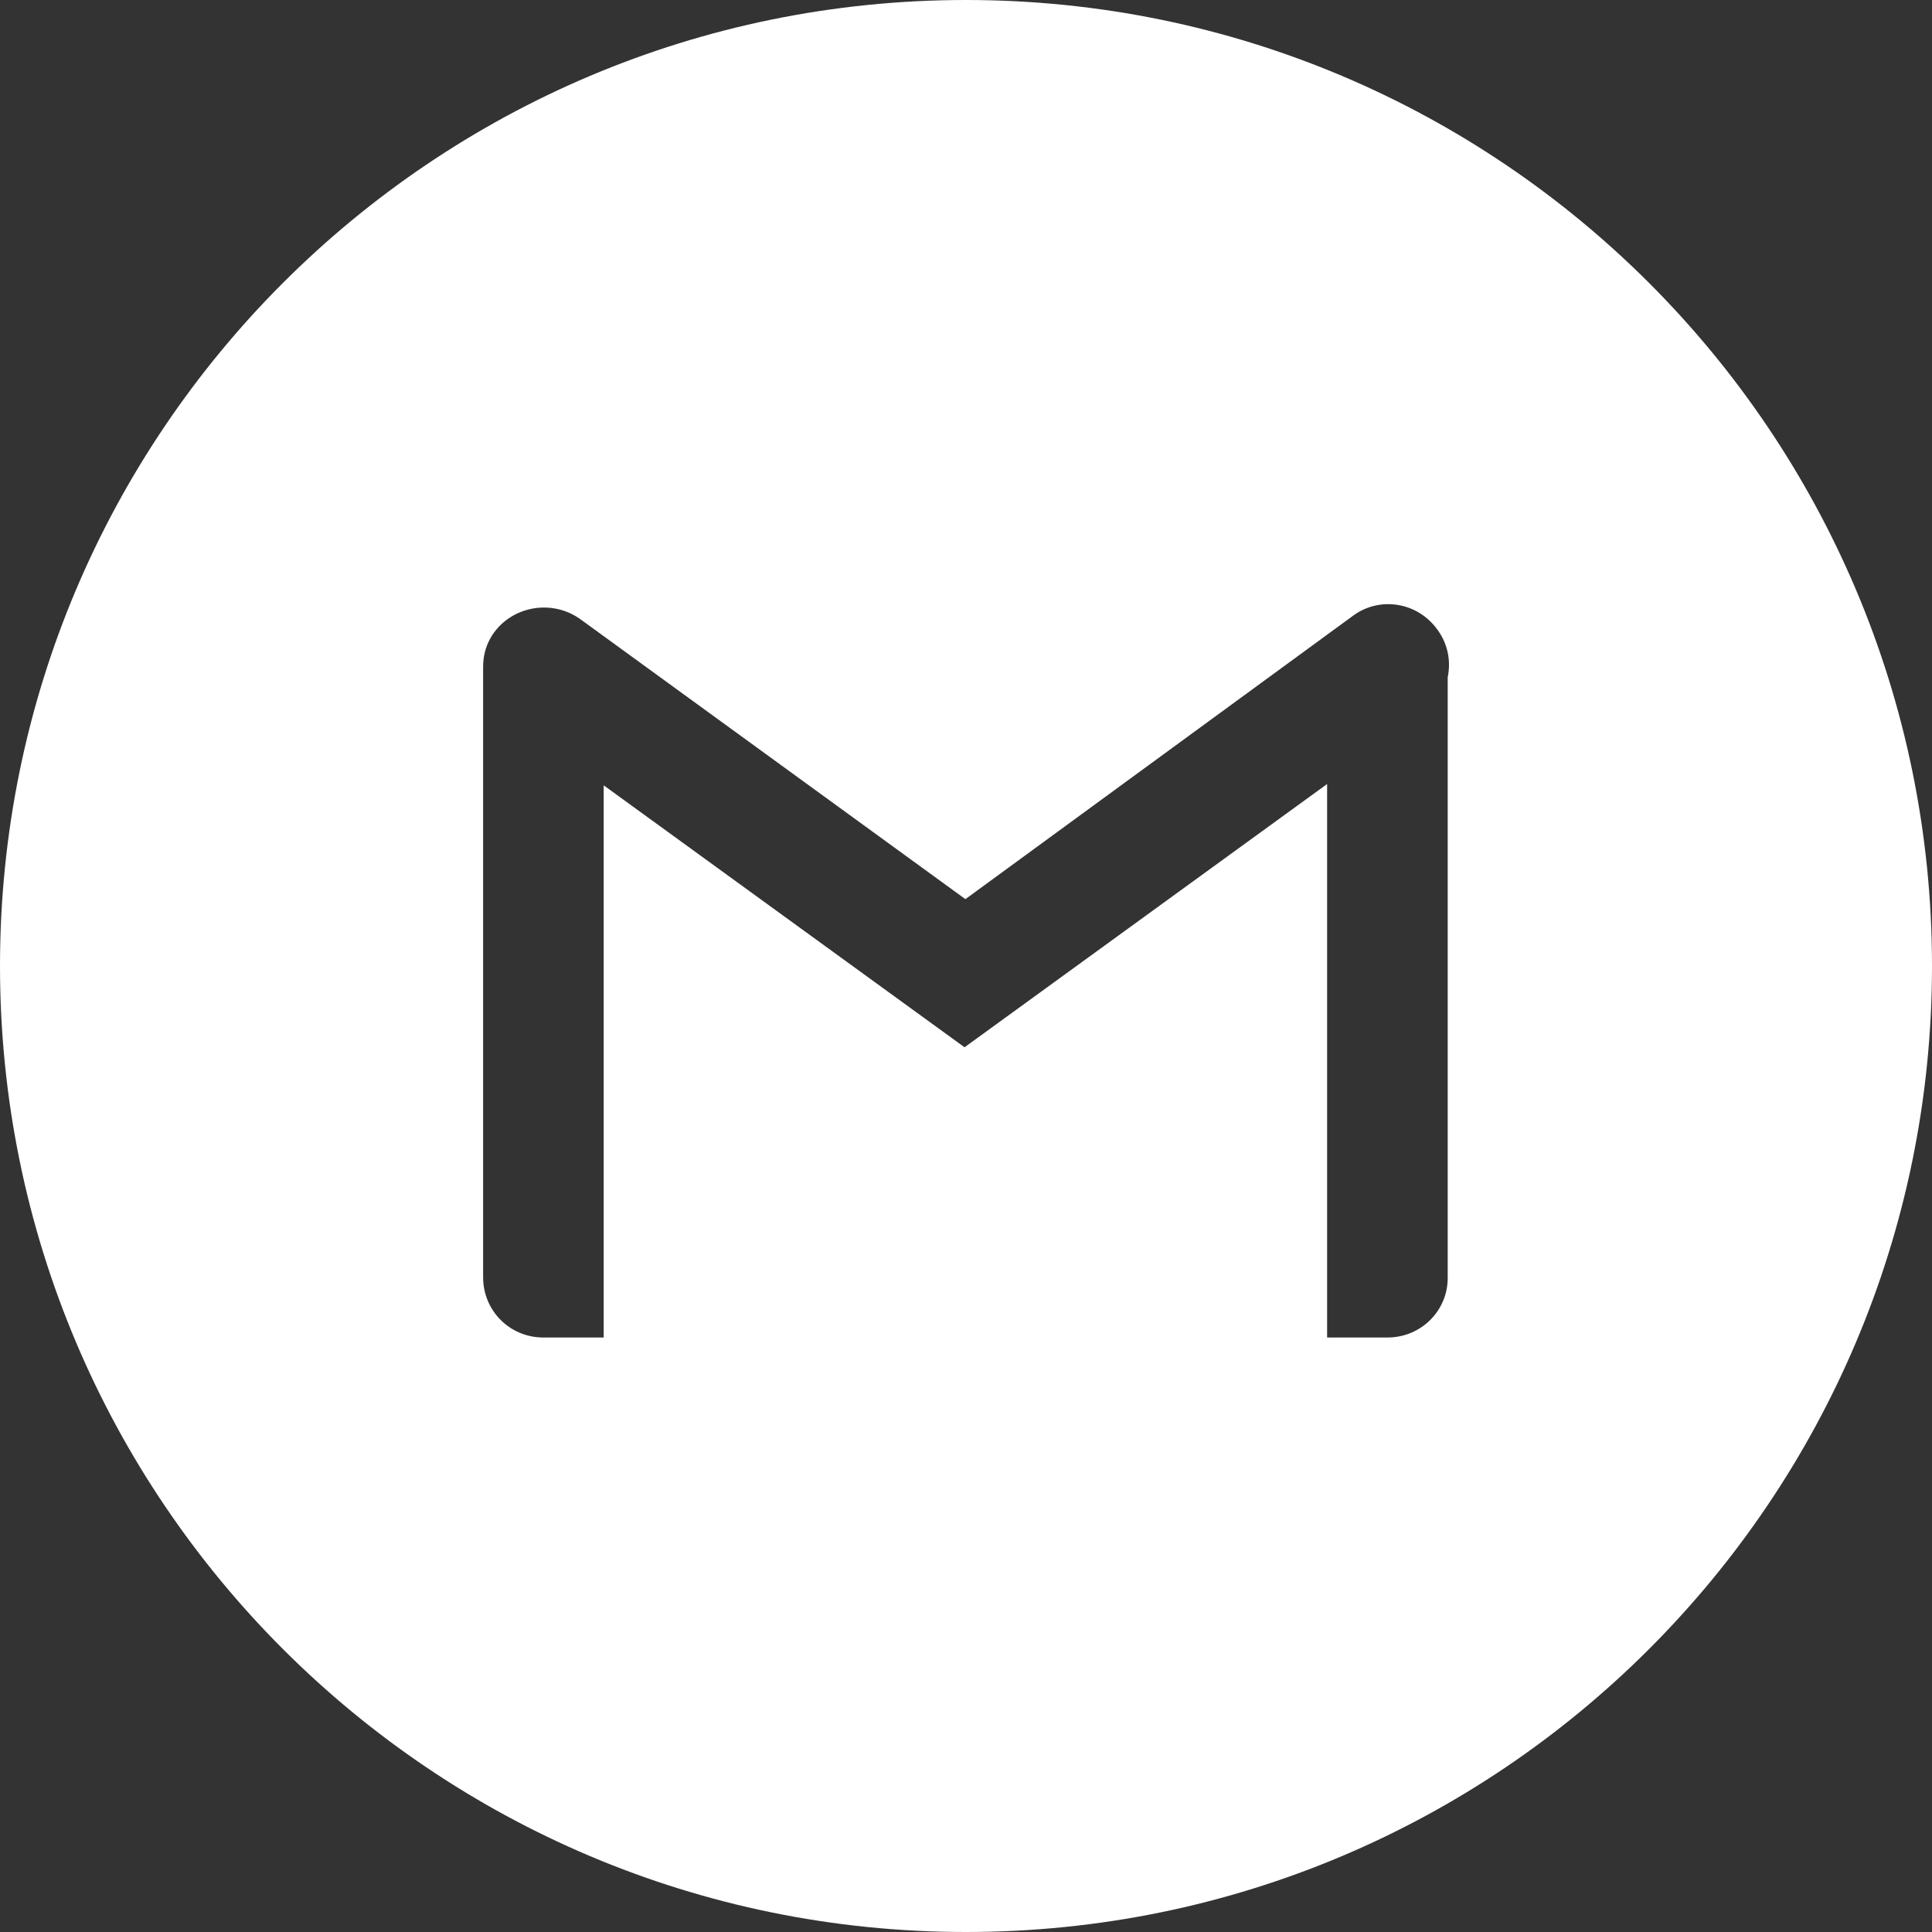 <svg width="68" height="68" viewBox="0 0 68 68" fill="none" xmlns="http://www.w3.org/2000/svg">
<rect x="0" y="0" width="68" height="68" fill="#333333" stroke="none"/>
<path fill-rule="evenodd" clip-rule="evenodd" d="M34 0C15.222 0 0 15.222 0 34C0 52.778 15.222 68 34 68C52.778 68 68 52.778 68 34C68 15.222 52.778 0 34 0ZM33.949 36.861L21.248 27.641V47.076H19.126C17.944 47.076 17.004 46.136 17.004 44.954V23.463C17.004 23.373 17.01 23.288 17.02 23.209C17.059 22.872 17.182 22.542 17.398 22.25C18.096 21.311 19.46 21.098 20.43 21.796L33.979 31.647L47.62 21.674C48.559 20.977 49.893 21.189 50.59 22.159C50.961 22.659 51.074 23.27 50.954 23.837V44.984C50.954 46.136 50.014 47.076 48.832 47.076H46.71V27.595L33.949 36.861Z" fill="white"/>
</svg>
